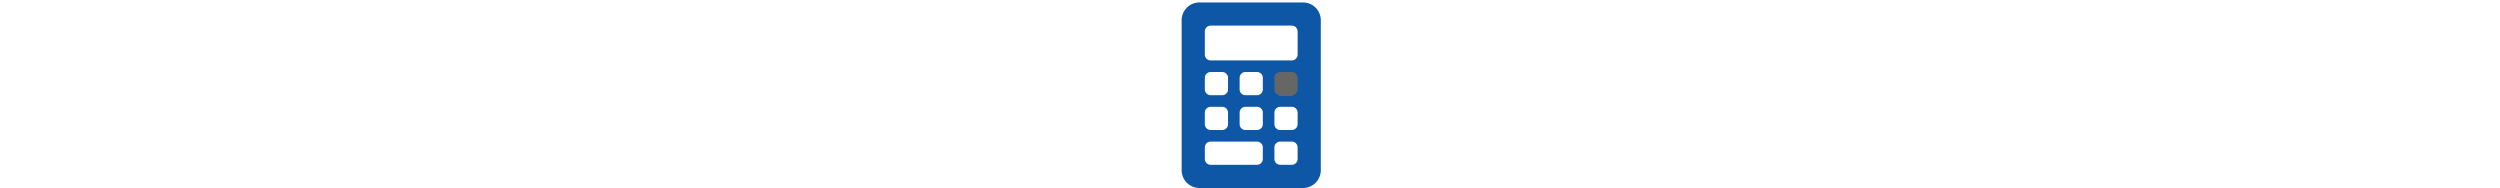 <svg xmlns="http://www.w3.org/2000/svg" xmlns:xlink="http://www.w3.org/1999/xlink" width="1024" height="77" viewBox="0 0 1024 77"><defs><clipPath id="b"><rect width="1024" height="77"/></clipPath></defs><g id="a" clip-path="url(#b)"><rect width="15" height="12" transform="translate(520 27)" fill="#666"/><path d="M49.875,0H7.125A7.3,7.3,0,0,0,0,7.125v61.75A7.3,7.3,0,0,0,7.125,76h42.75A7.3,7.3,0,0,0,57,68.875V7.125A7.3,7.3,0,0,0,49.875,0ZM9.5,30.875A2.382,2.382,0,0,1,11.875,28.5h4.75A2.382,2.382,0,0,1,19,30.875v4.75A2.382,2.382,0,0,1,16.625,38h-4.75A2.382,2.382,0,0,1,9.5,35.625Zm0,14.25a2.382,2.382,0,0,1,2.375-2.375h4.75A2.382,2.382,0,0,1,19,45.125v4.75a2.382,2.382,0,0,1-2.375,2.375h-4.75A2.382,2.382,0,0,1,9.5,49.875Zm23.75,19A2.382,2.382,0,0,1,30.875,66.5h-19A2.382,2.382,0,0,1,9.5,64.125v-4.75A2.382,2.382,0,0,1,11.875,57h19a2.382,2.382,0,0,1,2.375,2.375Zm0-14.25a2.382,2.382,0,0,1-2.375,2.375h-4.75a2.382,2.382,0,0,1-2.375-2.375v-4.75a2.382,2.382,0,0,1,2.375-2.375h4.75a2.382,2.382,0,0,1,2.375,2.375Zm0-14.25A2.382,2.382,0,0,1,30.875,38h-4.75a2.382,2.382,0,0,1-2.375-2.375v-4.75A2.382,2.382,0,0,1,26.125,28.5h4.75a2.382,2.382,0,0,1,2.375,2.375Zm14.25,28.5A2.382,2.382,0,0,1,45.125,66.5h-4.75A2.382,2.382,0,0,1,38,64.125v-4.75A2.382,2.382,0,0,1,40.375,57h4.75A2.382,2.382,0,0,1,47.5,59.375Zm0-14.25a2.382,2.382,0,0,1-2.375,2.375h-4.75A2.382,2.382,0,0,1,38,49.875v-4.75a2.382,2.382,0,0,1,2.375-2.375h4.75A2.382,2.382,0,0,1,47.5,45.125Zm0-14.25A2.382,2.382,0,0,1,45.125,38h-4.75A2.382,2.382,0,0,1,38,35.625v-4.75A2.382,2.382,0,0,1,40.375,28.5h4.75A2.382,2.382,0,0,1,47.5,30.875Zm0-14.25a2.382,2.382,0,0,1-2.375,2.375H11.875A2.382,2.382,0,0,1,9.5,21.375v-9.5A2.382,2.382,0,0,1,11.875,9.5h33.25A2.382,2.382,0,0,1,47.5,11.875Z" transform="translate(484 1)" fill="#0d57a6"/></g></svg>